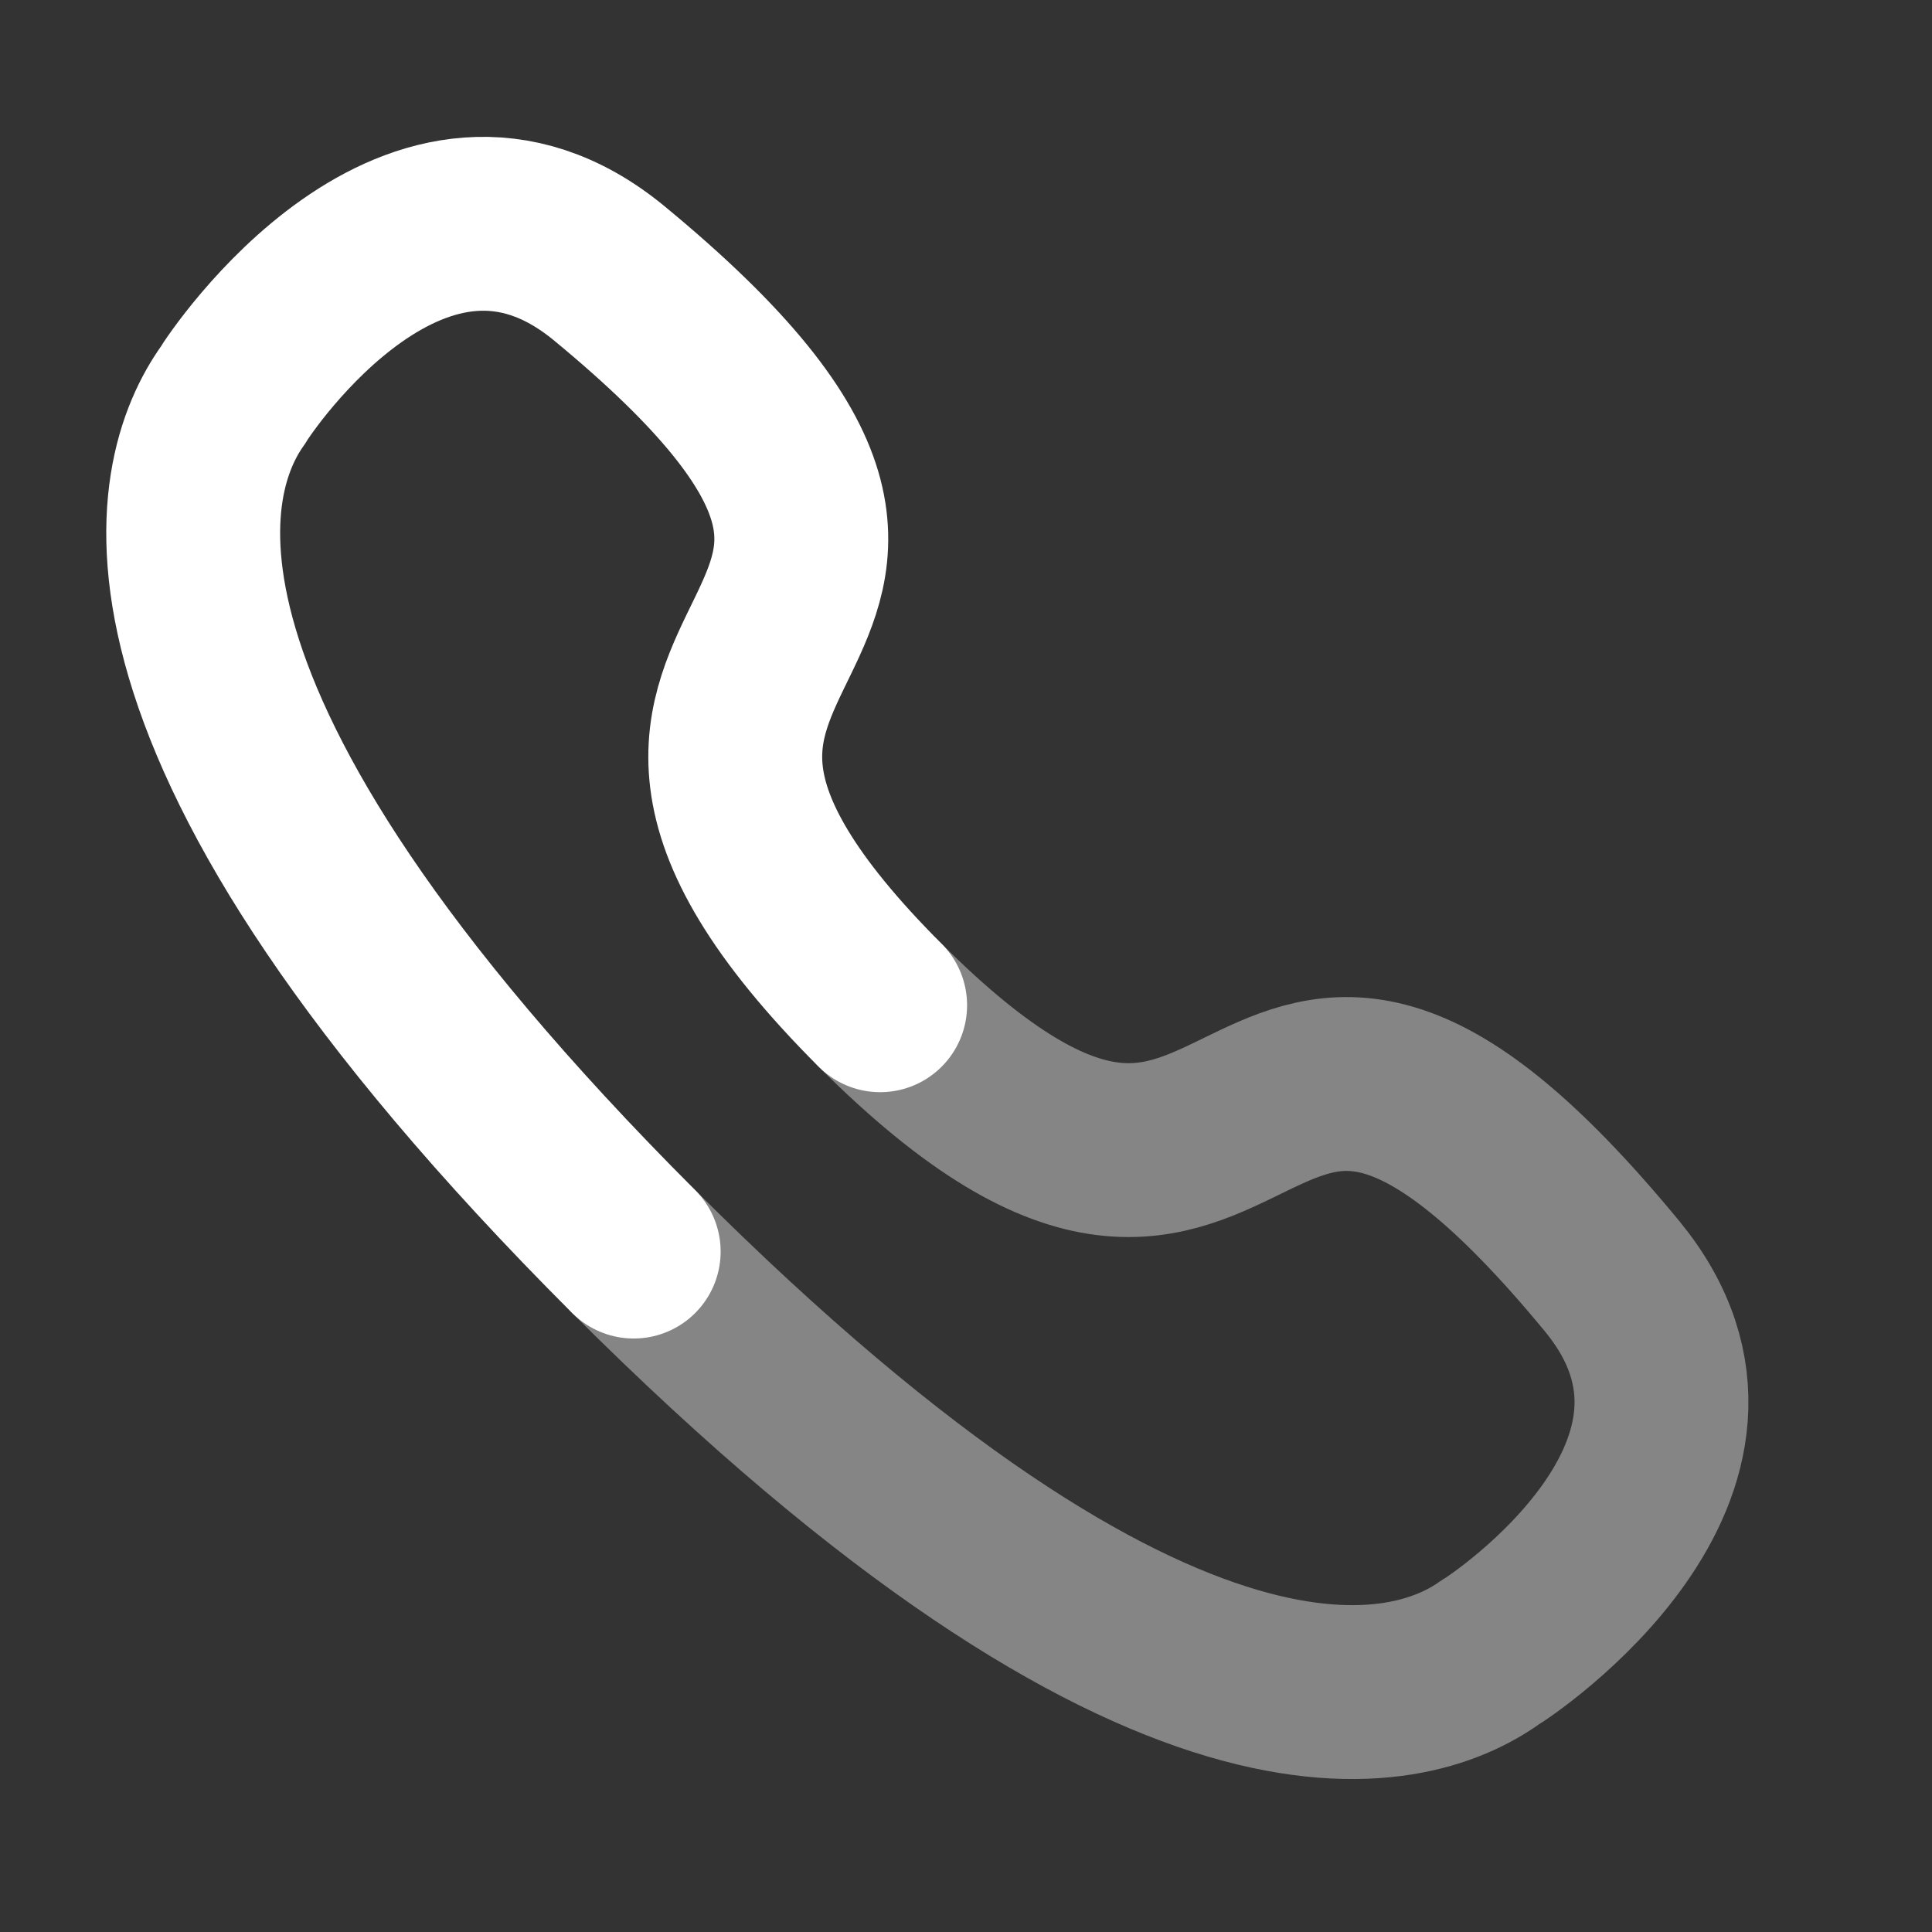 <svg width="16" height="16" viewBox="0 0 16 16" fill="none" xmlns="http://www.w3.org/2000/svg">
<rect x="0" y="0" width="16" height="16" fill="#333333" stroke="none"/>
<path d="M5.248 10.365C0.834 5.95 1.461 3.928 1.927 3.276C1.987 3.171 3.46 0.965 5.04 2.259C8.96 5.488 3.997 5.032 7.289 8.325" stroke="white" stroke-width="1.44" stroke-linecap="round" stroke-linejoin="round"/>
<path opacity="0.4" d="M5.248 10.365C9.664 14.78 11.686 14.152 12.338 13.686C12.442 13.627 14.648 12.154 13.354 10.573C10.126 6.653 10.582 11.617 7.289 8.325" stroke="white" stroke-width="1.44" stroke-linecap="round" stroke-linejoin="round"/>
</svg>

